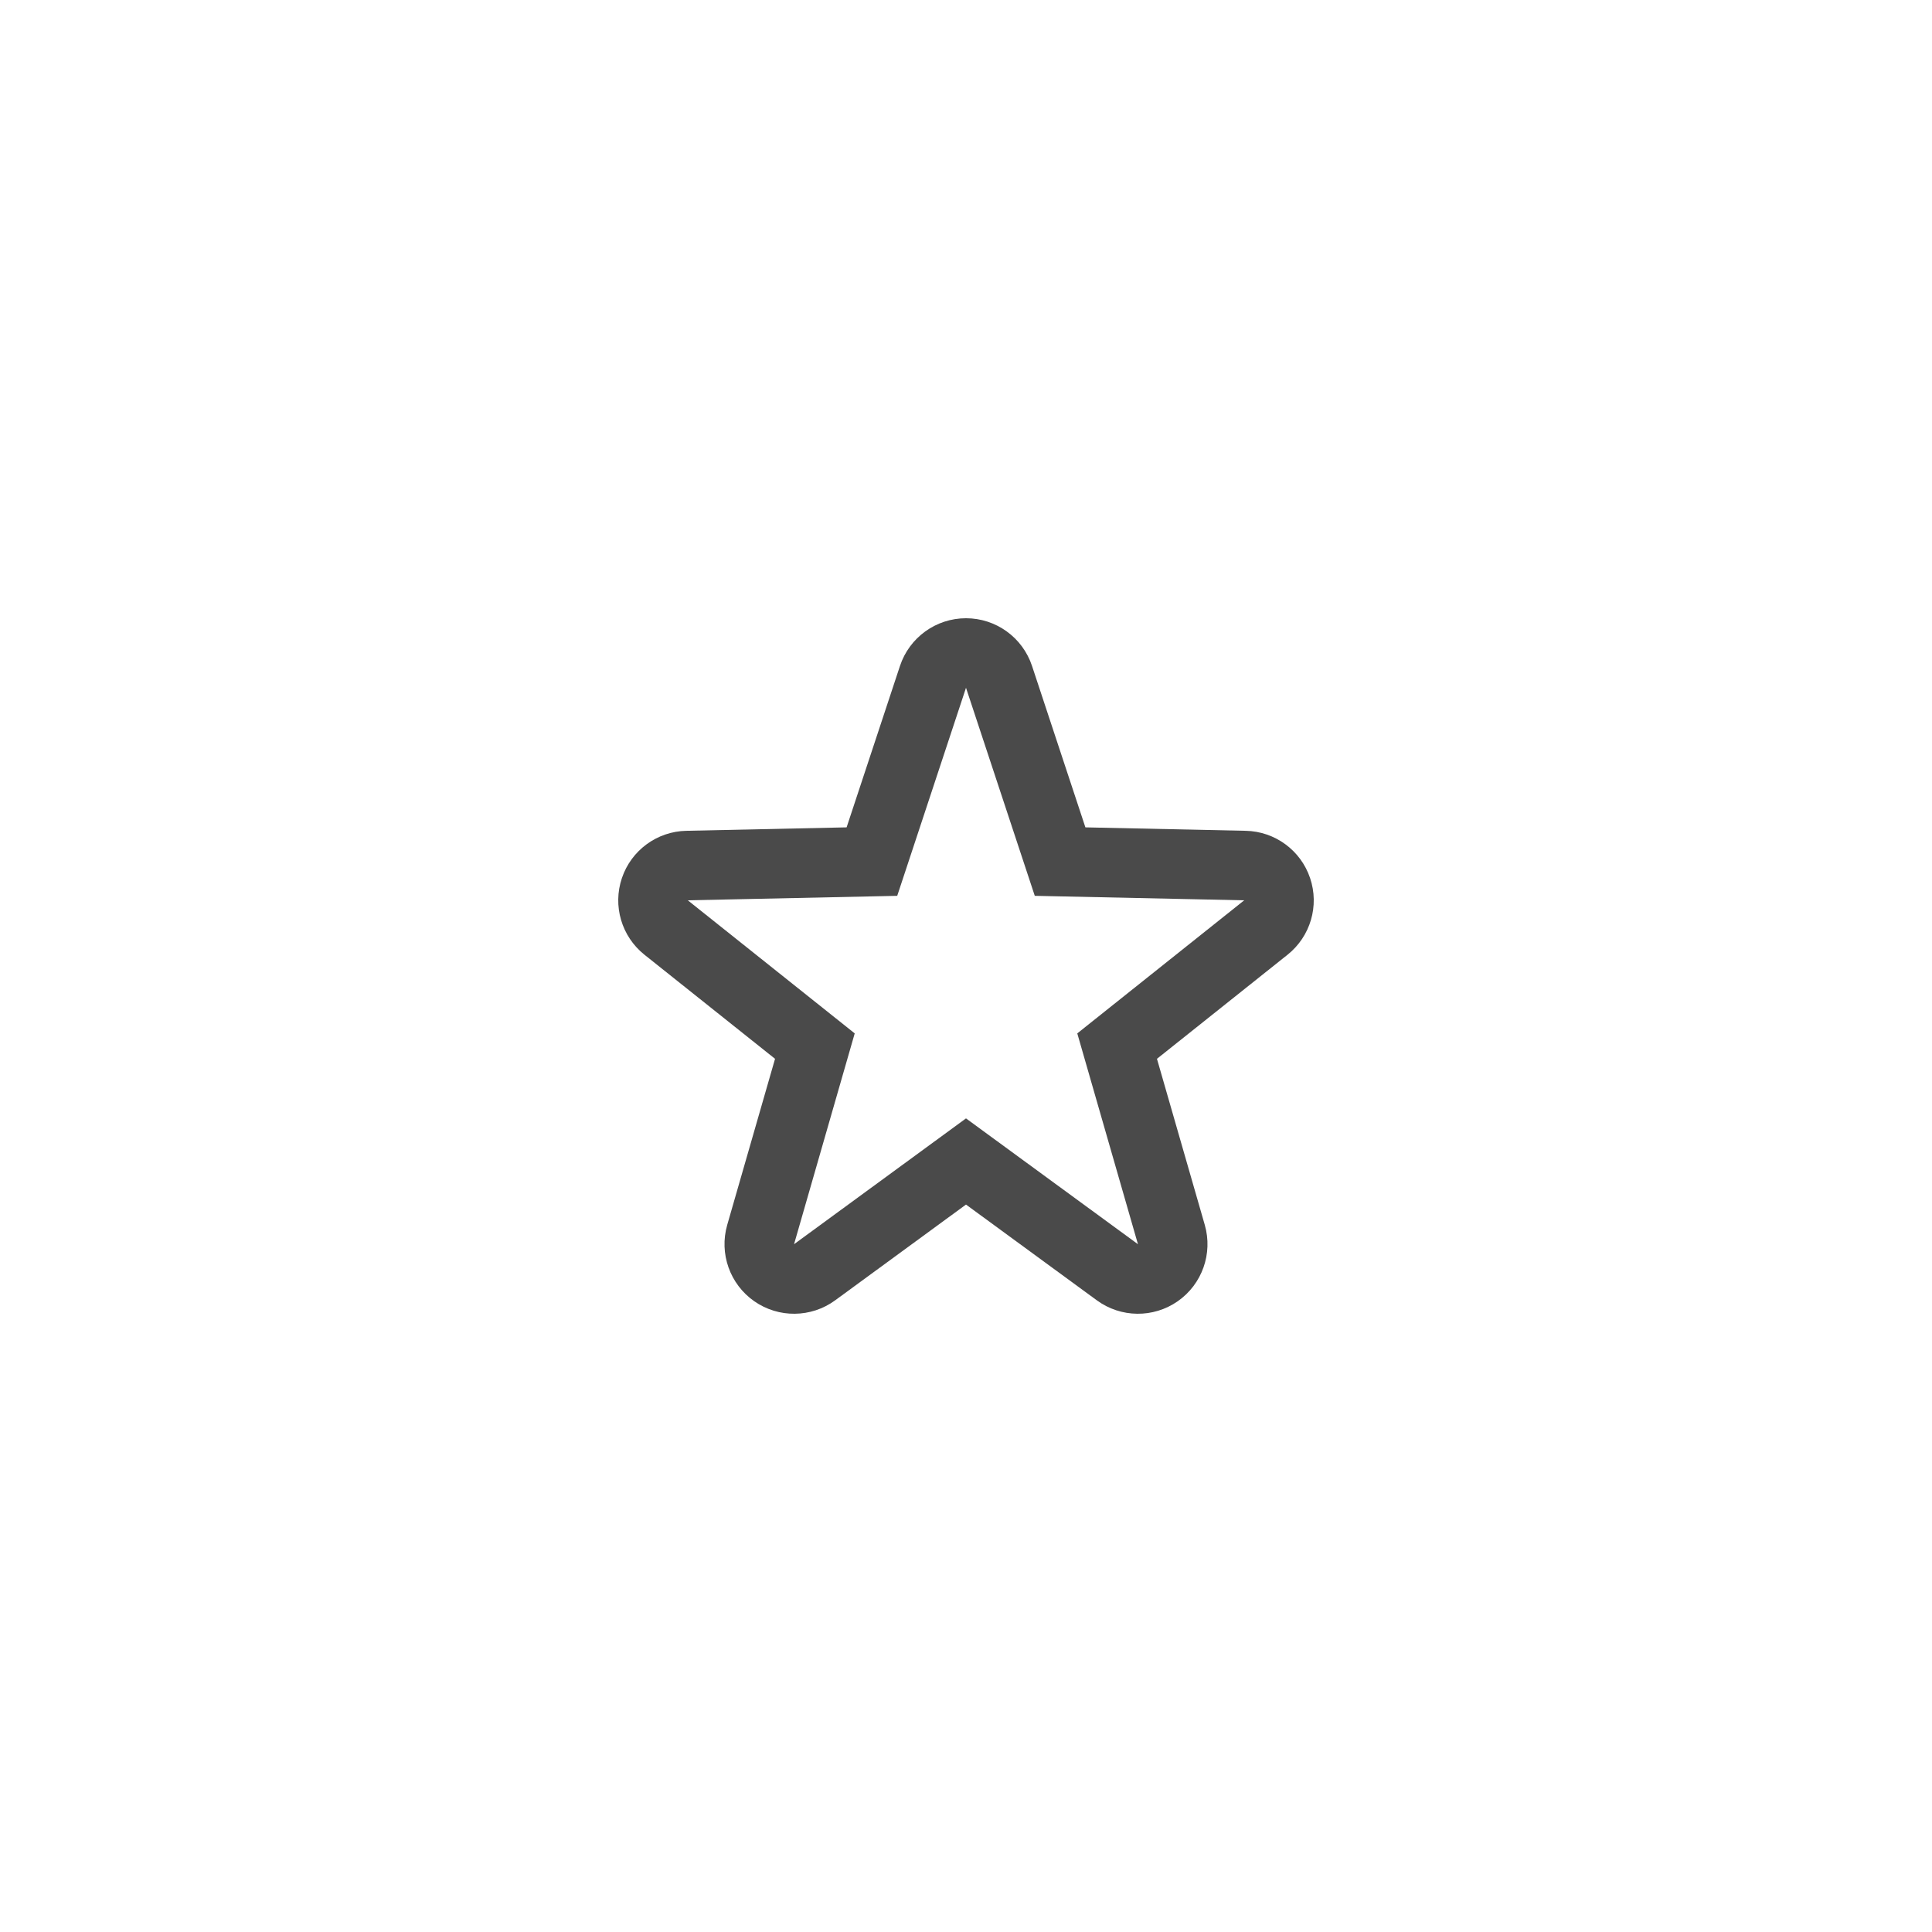 <svg width="50" height="50" viewBox="0 0 50 50" fill="none" xmlns="http://www.w3.org/2000/svg">
<path fill-rule="evenodd" clip-rule="evenodd" d="M25 16C25.776 16 26.465 16.498 26.709 17.235L28.09 21.412L32.239 21.501C32.996 21.517 33.663 22.006 33.905 22.724C34.148 23.442 33.915 24.235 33.322 24.708L29.942 27.402L31.18 31.702C31.392 32.442 31.111 33.235 30.48 33.676C29.849 34.116 29.008 34.107 28.387 33.653L25 31.174L21.613 33.653C20.992 34.107 20.151 34.116 19.52 33.676C18.889 33.235 18.608 32.442 18.82 31.702L20.058 27.402L16.678 24.708C16.085 24.235 15.852 23.442 16.095 22.724C16.337 22.006 17.004 21.517 17.762 21.501L21.91 21.412L23.291 17.235C23.535 16.498 24.224 16 25 16ZM23.22 23.184L17.8 23.3L22.12 26.744L20.55 32.2L25 28.944L29.45 32.2L27.88 26.744L32.2 23.3L26.78 23.184L25 17.8L23.22 23.184Z" fill="#4A4A4A"/>
</svg>
